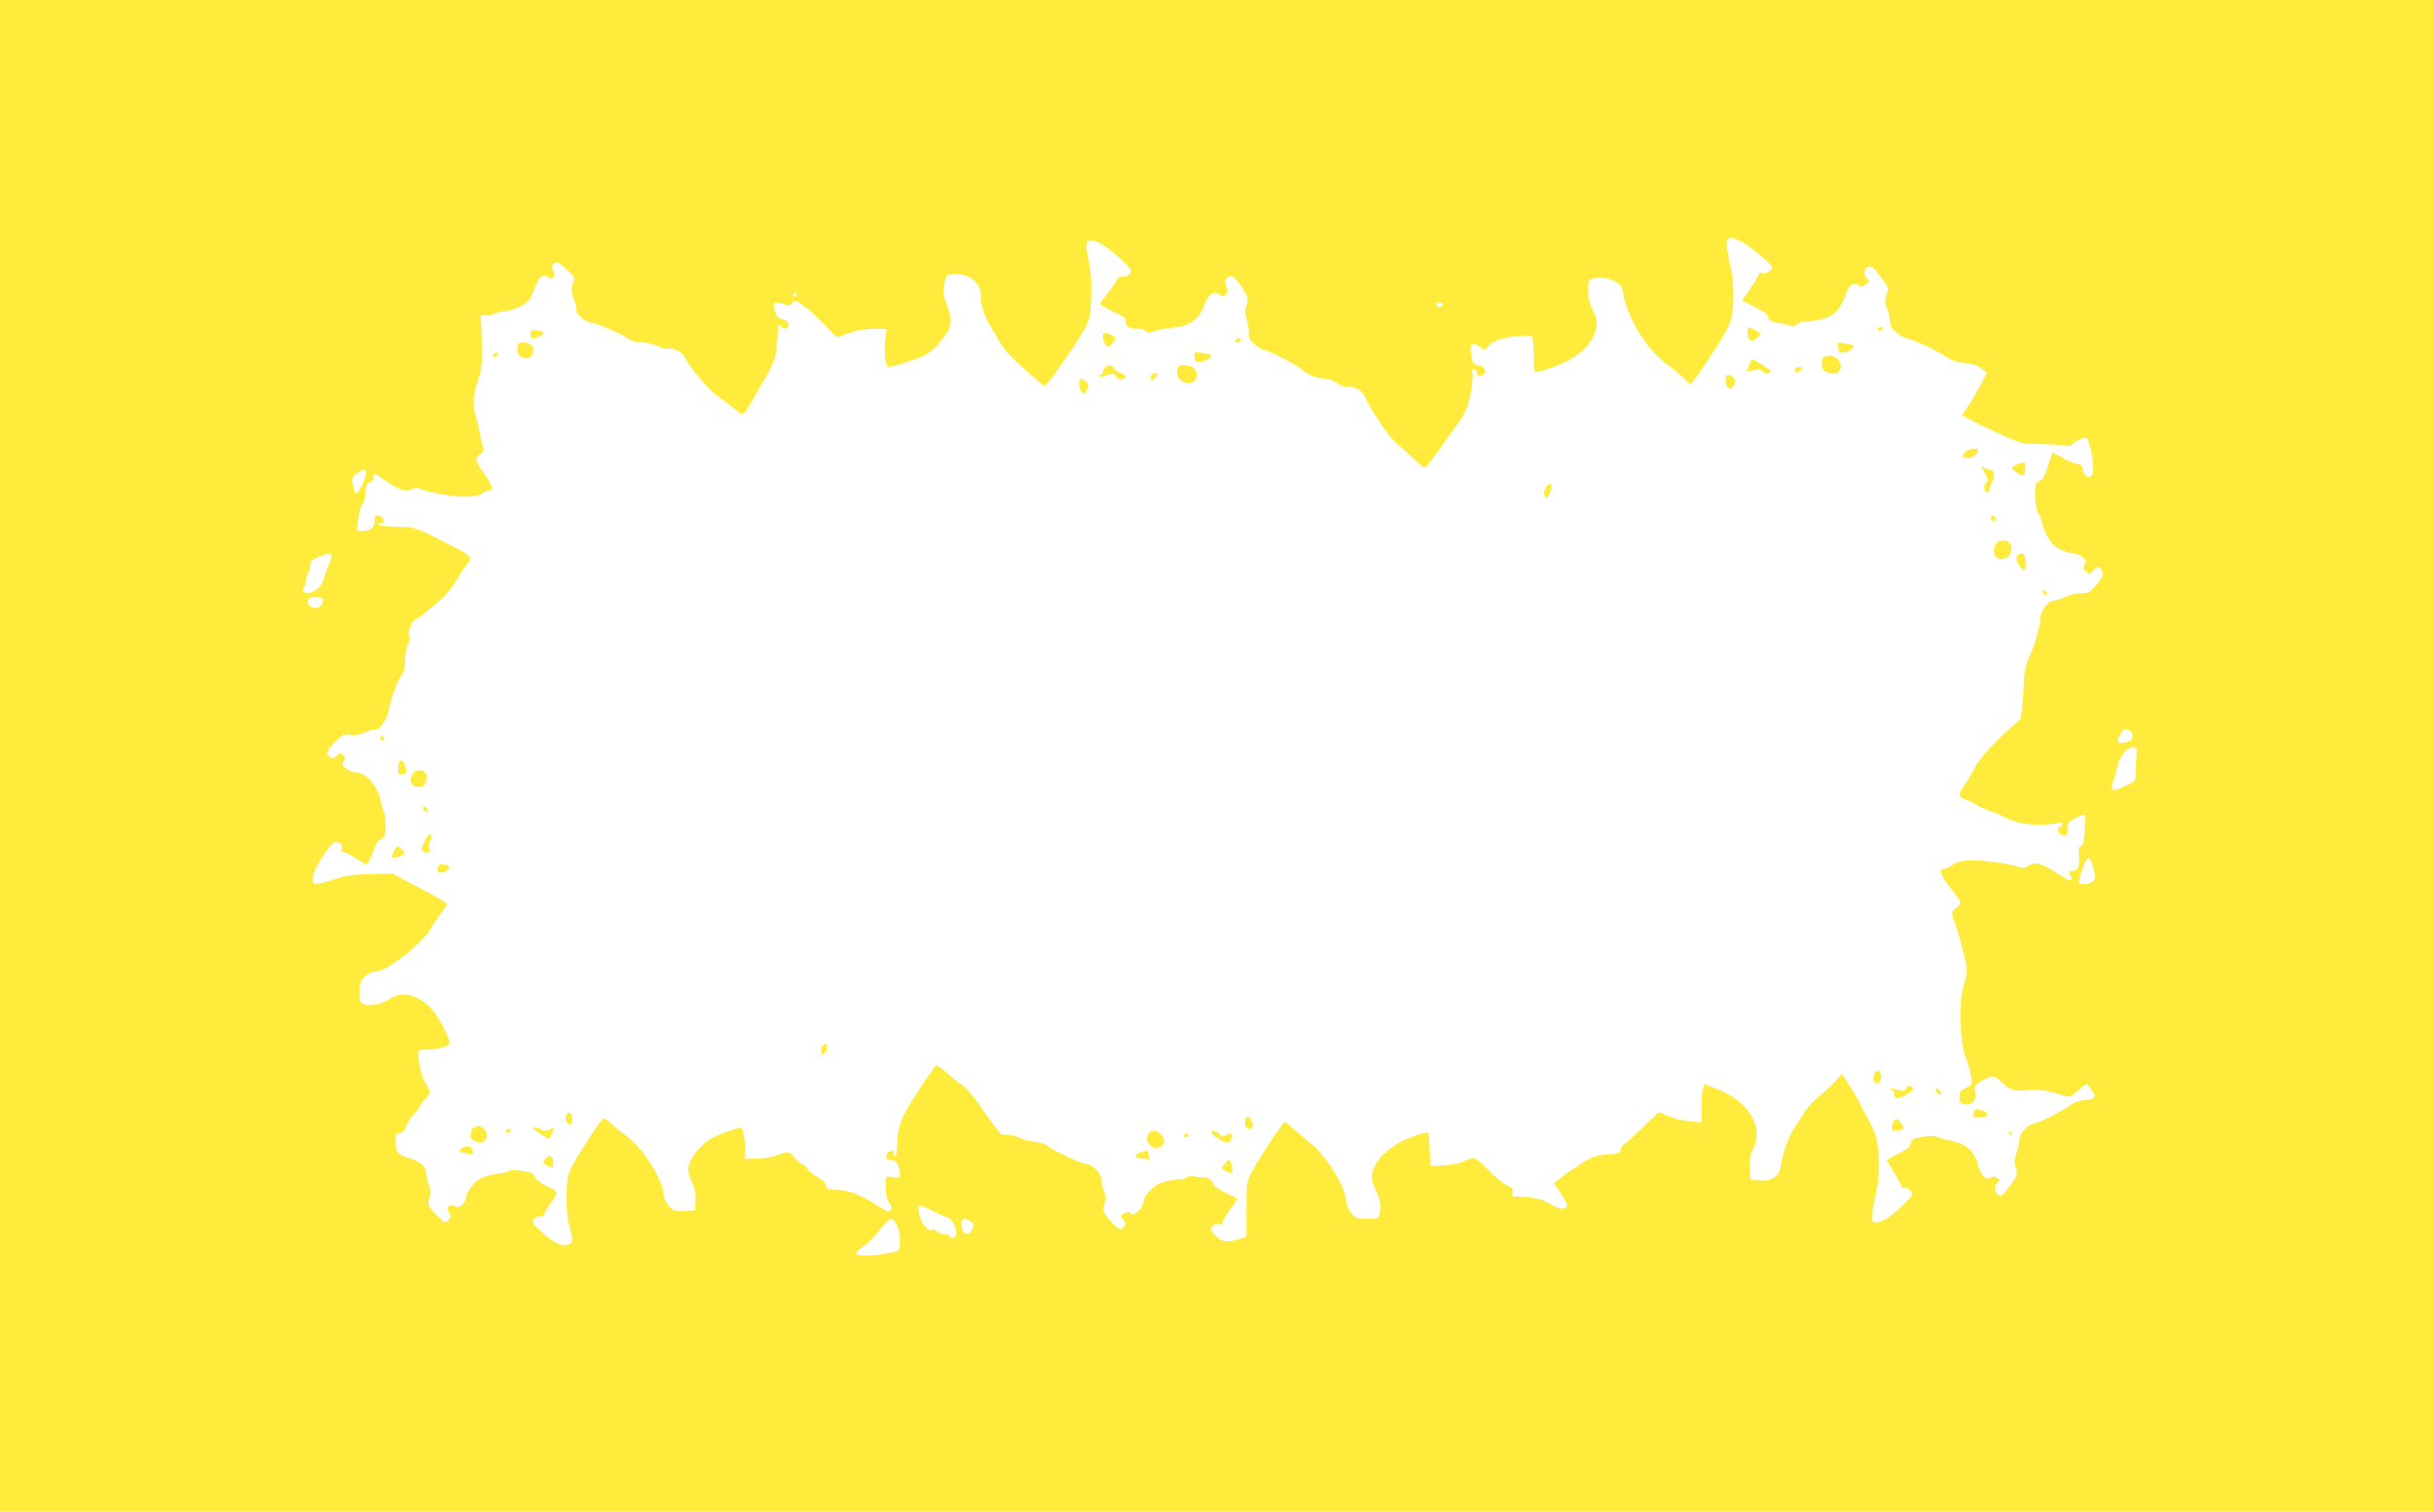 <?xml version="1.0" standalone="no"?>
<!DOCTYPE svg PUBLIC "-//W3C//DTD SVG 20010904//EN"
 "http://www.w3.org/TR/2001/REC-SVG-20010904/DTD/svg10.dtd">
<svg version="1.0" xmlns="http://www.w3.org/2000/svg"
 width="1280pt" height="795pt" viewBox="0 0 1280 795"
 preserveAspectRatio="xMidYMid meet">
<g transform="translate(0,795) scale(0.1,-0.1)"
fill="#ffeb3b" stroke="none">
<path d="M0 3975 l0 -3975 6400 0 6400 0 0 3975 0 3975 -6400 0 -6400 0 0
-3975z m9146 2710 c43 -18 174 -124 174 -142 0 -16 -38 -36 -56 -29 -8 3 -14
1 -14 -5 0 -6 -20 -40 -45 -75 l-44 -64 69 -35 c51 -25 70 -41 70 -55 0 -14 9
-20 38 -25 20 -3 50 -10 66 -15 23 -7 34 -6 47 6 9 8 23 14 31 13 23 -5 112
12 139 27 36 18 66 58 81 105 16 54 43 77 69 60 17 -10 24 -10 37 1 9 7 19 14
21 15 2 2 -4 12 -14 23 -19 21 -14 47 11 57 10 4 23 -2 33 -14 78 -97 75 -91
62 -133 -9 -32 -9 -46 4 -76 8 -20 15 -51 15 -68 1 -24 9 -37 37 -58 20 -16
44 -28 53 -28 22 0 177 -74 211 -101 14 -11 46 -23 70 -25 70 -8 84 -12 112
-34 l27 -21 -42 -77 c-23 -42 -52 -91 -65 -108 -13 -17 -23 -33 -23 -37 0 -6
92 -51 230 -114 81 -36 90 -38 196 -39 61 -1 117 -5 124 -9 6 -4 21 2 33 13
12 11 34 23 48 27 23 6 27 2 38 -36 18 -59 24 -141 12 -159 -15 -21 -45 -1
-49 34 -2 19 -9 26 -25 26 -12 0 -46 14 -76 30 -30 17 -55 30 -57 30 -1 0 -12
-32 -24 -71 -16 -49 -28 -73 -41 -76 -10 -3 -20 -13 -23 -22 -8 -30 -1 -128
10 -142 6 -8 16 -34 23 -59 21 -75 51 -118 96 -140 23 -11 53 -20 67 -20 14 0
36 -9 49 -19 20 -17 22 -23 12 -39 -10 -17 -9 -23 7 -37 19 -17 20 -17 39 6
16 20 21 21 35 10 24 -20 20 -38 -20 -87 -33 -40 -40 -44 -81 -44 -24 0 -61
-9 -83 -20 -22 -11 -50 -20 -64 -20 -28 0 -66 -55 -66 -97 0 -35 -37 -157 -63
-209 -13 -27 -21 -66 -23 -115 -2 -41 -5 -92 -8 -114 -2 -22 -4 -50 -5 -63 -1
-12 -11 -30 -23 -40 -73 -56 -198 -189 -218 -230 -13 -26 -39 -71 -59 -100
-37 -56 -36 -61 19 -82 19 -7 42 -19 50 -26 8 -6 38 -19 65 -29 28 -9 59 -22
70 -29 47 -29 134 -47 208 -43 40 2 79 7 85 11 6 3 13 2 17 -3 3 -5 -2 -14
-11 -19 -21 -12 -12 -37 15 -45 21 -5 22 -5 25 56 1 18 82 62 90 49 2 -4 1
-42 -1 -84 -4 -59 -9 -78 -20 -78 -11 0 -13 -11 -10 -47 5 -56 -6 -83 -33 -83
-23 0 -24 -4 -10 -31 17 -31 -8 -23 -84 26 -73 47 -108 55 -142 31 -18 -13
-27 -13 -60 -1 -21 7 -87 18 -146 25 -111 12 -155 7 -203 -26 -11 -8 -27 -14
-37 -14 -26 0 -7 -44 47 -110 25 -30 45 -60 45 -67 0 -6 -11 -20 -25 -31 -23
-19 -24 -21 -11 -58 35 -98 70 -232 69 -265 0 -20 -8 -59 -18 -88 -25 -77 -18
-306 13 -374 12 -26 24 -68 27 -95 6 -46 5 -47 -27 -63 -28 -13 -33 -21 -33
-50 0 -30 3 -34 28 -37 39 -5 61 21 54 64 -5 31 -3 37 26 55 56 34 75 35 110
1 49 -46 67 -52 143 -45 64 5 95 0 200 -32 17 -5 32 3 64 31 41 37 43 38 57
19 42 -56 38 -66 -31 -71 -22 -2 -52 -13 -66 -24 -33 -26 -176 -100 -194 -100
-28 0 -76 -50 -76 -80 0 -15 -7 -47 -15 -70 -12 -33 -13 -51 -4 -82 10 -38 8
-42 -31 -94 -43 -57 -49 -61 -68 -42 -16 16 -15 43 3 58 14 11 13 14 -2 25
-13 9 -22 10 -34 2 -26 -16 -54 14 -68 70 -17 67 -62 108 -136 123 -33 6 -68
16 -78 21 -16 9 -48 7 -114 -7 -13 -2 -23 -13 -25 -25 -2 -12 -10 -26 -18 -30
-8 -4 -36 -20 -62 -34 l-47 -26 40 -65 c21 -35 39 -69 39 -75 0 -6 6 -9 14 -6
8 3 22 -3 32 -14 17 -19 16 -21 -37 -75 -73 -75 -146 -112 -164 -84 -4 6 0 43
8 83 25 118 29 148 28 231 -1 84 -14 141 -44 196 -11 19 -33 62 -50 95 -16 33
-38 71 -47 85 -9 14 -25 38 -35 54 l-18 30 -36 -41 c-20 -22 -58 -57 -84 -78
-27 -20 -60 -56 -74 -79 -15 -22 -41 -63 -59 -91 -31 -50 -58 -126 -69 -197
-8 -54 -45 -80 -109 -76 l-51 3 -3 62 c-2 47 2 72 18 102 57 113 -22 247 -185
312 l-70 28 -9 -22 c-4 -12 -8 -57 -8 -101 l0 -79 -66 7 c-37 4 -85 16 -108
26 -22 11 -44 20 -49 20 -4 0 -41 -33 -80 -73 -40 -39 -84 -80 -99 -90 -15
-10 -25 -26 -24 -35 3 -14 -9 -18 -70 -23 -63 -6 -82 -13 -140 -50 -37 -24
-84 -56 -104 -72 l-37 -29 35 -50 c19 -28 34 -57 34 -64 0 -23 -27 -27 -60
-10 -16 9 -43 23 -59 31 -15 8 -57 17 -92 19 -35 3 -68 5 -72 5 -5 1 -6 10 -2
20 5 16 -2 24 -27 36 -32 16 -53 35 -129 109 -40 41 -52 43 -100 19 -19 -10
-65 -19 -105 -21 l-72 -4 -3 85 c-2 47 -7 88 -10 92 -4 3 -44 -8 -90 -26 -100
-38 -179 -107 -199 -175 -11 -38 -10 -47 14 -99 26 -57 31 -90 20 -132 -6 -21
-13 -23 -64 -23 -53 0 -61 3 -84 31 -14 17 -26 43 -26 57 -1 74 -95 232 -183
305 -27 23 -69 59 -92 79 -23 21 -45 38 -48 38 -10 0 -129 -180 -175 -265 -26
-48 -27 -56 -27 -195 l0 -144 -40 -12 c-66 -20 -88 -17 -123 19 -32 33 -32 34
-14 50 11 10 26 15 36 11 10 -4 16 -1 16 7 0 7 18 38 39 69 l40 56 -65 32
c-35 18 -64 38 -64 47 0 17 -34 37 -58 34 -9 -2 -28 1 -41 5 -14 5 -27 4 -34
-3 -6 -6 -21 -11 -34 -11 -12 0 -46 -5 -75 -11 -61 -13 -115 -60 -124 -107 -9
-42 -48 -79 -68 -63 -11 10 -19 9 -35 -1 -19 -12 -19 -13 -4 -31 13 -14 15
-22 6 -35 -16 -27 -33 -20 -76 31 -38 45 -40 49 -29 83 8 28 7 45 -4 76 -8 22
-14 51 -14 63 0 26 -52 75 -79 75 -25 0 -171 68 -197 91 -13 12 -42 22 -75 25
-30 4 -64 13 -76 20 -12 8 -36 14 -52 14 -16 0 -36 3 -45 6 -8 3 -49 56 -90
117 -49 73 -90 122 -118 142 -24 16 -62 47 -85 68 -23 21 -46 36 -50 34 -5 -3
-29 -36 -54 -74 -132 -196 -148 -234 -151 -349 -1 -30 -5 -54 -10 -54 -4 0 -8
7 -8 16 0 24 -35 12 -38 -14 -3 -18 1 -22 22 -22 28 0 43 -21 48 -66 3 -30 0
-31 -57 -22 -17 3 -19 -3 -18 -53 0 -35 6 -65 17 -80 33 -48 8 -66 -42 -31
-89 62 -159 91 -222 94 -59 3 -65 5 -68 26 -2 14 -17 29 -43 42 -21 11 -46 31
-55 45 -9 14 -22 25 -29 25 -8 0 -23 14 -35 30 -24 34 -42 37 -94 15 -20 -9
-67 -17 -104 -18 l-67 -2 2 30 c4 64 -8 135 -23 135 -8 0 -50 -14 -93 -30 -60
-23 -89 -41 -120 -75 -66 -72 -76 -117 -40 -186 14 -29 19 -55 17 -92 l-3 -52
-56 -3 c-53 -3 -58 -1 -83 28 -14 17 -26 42 -26 55 0 77 -111 252 -199 314
-31 21 -67 51 -80 65 -14 14 -29 26 -35 25 -6 0 -32 -33 -57 -72 -25 -40 -62
-97 -81 -127 -19 -30 -41 -72 -47 -93 -15 -45 -15 -207 0 -262 24 -88 23 -103
-5 -111 -36 -9 -71 8 -136 66 -47 42 -53 51 -44 67 7 10 21 17 33 16 12 -2 21
2 21 8 0 7 16 34 35 60 19 27 35 53 35 57 0 4 -25 20 -56 35 -33 16 -58 36
-61 48 -3 10 -15 21 -27 24 -66 13 -99 15 -109 7 -7 -5 -37 -13 -68 -16 -30
-4 -70 -16 -87 -26 -34 -21 -72 -74 -72 -101 0 -9 -9 -24 -21 -35 -16 -15 -24
-16 -39 -7 -27 17 -46 -7 -28 -36 11 -18 10 -23 -5 -38 -16 -16 -19 -15 -57
22 -47 46 -54 63 -41 98 8 19 6 38 -4 68 -8 23 -15 51 -15 64 0 29 -35 59 -87
74 -58 16 -73 34 -73 87 0 38 3 44 20 44 15 0 26 13 40 44 10 24 25 48 33 53
8 4 21 22 30 38 8 17 24 39 36 49 26 24 26 40 1 76 -20 27 -40 108 -40 156 0
21 5 24 40 24 22 0 60 5 85 12 52 14 52 14 0 118 -69 137 -188 196 -275 137
-42 -28 -113 -42 -140 -27 -15 8 -20 21 -20 55 0 24 5 55 11 68 11 24 47 47
73 47 58 0 246 147 292 227 15 26 40 64 56 84 15 20 28 41 28 46 0 5 -64 42
-142 83 l-143 75 -110 -1 c-70 -1 -128 -7 -160 -17 -125 -39 -135 -41 -146
-30 -22 22 24 120 94 200 16 18 24 20 39 12 13 -7 18 -18 15 -30 -3 -11 0 -19
7 -19 7 0 38 -15 69 -34 l57 -35 14 27 c7 15 19 44 25 64 7 20 21 40 31 43 10
3 21 14 23 23 8 30 6 106 -2 117 -5 5 -12 27 -15 49 -17 92 -81 166 -144 166
-11 0 -30 9 -43 19 -20 17 -22 23 -12 39 10 16 9 23 -3 33 -11 9 -18 8 -34 -6
-16 -15 -22 -15 -35 -5 -23 19 -19 32 29 79 40 39 48 43 79 37 23 -4 47 0 77
13 24 11 49 17 56 14 17 -6 61 56 67 97 7 50 47 161 69 189 12 16 18 41 18 78
0 30 7 67 15 84 9 16 13 34 9 40 -14 23 7 79 34 93 15 8 44 29 64 48 21 18 53
45 72 60 19 15 51 56 72 90 21 35 48 76 61 92 31 37 30 39 -127 119 -147 75
-151 76 -258 78 -45 1 -82 5 -82 10 0 5 7 9 15 9 18 0 19 12 3 28 -21 21 -38
13 -38 -17 0 -35 -16 -50 -61 -53 -29 -3 -34 0 -31 17 2 11 5 40 9 65 3 25 11
50 18 56 8 6 15 33 17 60 2 40 7 51 25 59 16 7 21 15 17 27 -8 27 5 22 75 -27
65 -45 96 -54 132 -35 13 7 25 7 38 0 33 -17 162 -41 232 -42 47 -1 72 3 89
15 14 9 33 17 43 17 25 0 15 30 -35 102 -41 58 -42 70 -6 96 13 10 16 18 9 30
-5 9 -12 40 -16 67 -5 28 -14 67 -21 89 -20 56 -17 121 8 190 19 52 23 80 22
181 -1 66 -3 131 -5 145 -4 22 -1 25 24 22 15 -2 33 1 40 6 7 5 33 12 60 15
70 10 125 41 142 82 8 19 22 51 30 70 15 35 40 46 61 25 18 -18 40 16 24 35
-16 19 -6 45 19 45 14 0 91 -69 91 -83 0 -1 -4 -17 -9 -34 -7 -24 -5 -44 8
-80 10 -26 16 -53 14 -60 -5 -15 58 -63 83 -63 25 0 170 -63 193 -84 10 -9 35
-16 62 -16 24 0 64 -9 88 -20 23 -11 47 -17 52 -14 17 10 76 -16 86 -39 30
-62 128 -177 186 -217 34 -24 74 -54 89 -68 31 -28 41 -24 69 26 11 20 38 66
59 102 73 123 82 149 88 244 4 76 7 87 18 71 16 -21 47 -13 42 12 -2 10 -15
20 -32 23 -22 4 -31 14 -41 43 -16 46 -4 56 46 38 27 -9 34 -8 44 6 11 15 15
14 51 -7 21 -13 72 -58 112 -99 l72 -75 63 22 c41 15 85 22 131 22 l68 0 -7
-64 c-7 -73 2 -136 20 -136 19 0 157 45 191 63 47 24 122 113 130 153 7 39 4
60 -22 126 -14 37 -16 56 -8 95 9 48 9 48 51 51 81 6 146 -49 141 -120 -2 -37
21 -105 52 -156 16 -26 38 -63 49 -83 11 -20 38 -54 59 -75 51 -51 169 -154
175 -154 12 0 164 216 208 295 30 55 33 69 37 172 3 81 0 131 -12 187 -21 93
-15 120 22 111 35 -8 84 -41 152 -103 47 -43 53 -53 44 -69 -7 -10 -23 -18
-38 -18 -14 1 -26 -3 -26 -7 0 -4 -22 -36 -49 -72 l-49 -65 51 -29 c29 -16 60
-31 70 -35 10 -4 17 -17 17 -31 0 -25 21 -36 71 -36 14 0 30 -5 36 -11 9 -9
19 -9 40 -1 15 6 55 14 87 17 33 4 71 11 85 17 39 14 79 57 92 97 20 63 58 88
87 59 9 -10 16 -9 28 3 12 13 13 20 3 42 -9 21 -9 30 1 42 20 24 34 18 75 -37
38 -52 45 -82 26 -116 -6 -10 -3 -34 6 -65 8 -28 13 -61 10 -74 -3 -17 4 -31
30 -53 18 -17 41 -30 49 -30 22 0 174 -79 204 -106 31 -28 72 -44 113 -44 18
0 49 -11 69 -25 21 -14 44 -22 53 -19 24 10 76 -17 89 -45 30 -70 116 -200
156 -237 112 -104 157 -144 163 -144 5 0 64 76 106 139 14 20 42 59 62 86 21
28 44 68 53 90 19 50 36 157 29 184 -3 13 -1 21 7 21 6 0 14 -9 17 -20 6 -22
11 -24 31 -11 22 13 10 46 -18 49 -33 5 -37 9 -44 65 -8 53 4 61 50 30 25 -16
27 -16 36 0 15 28 68 49 145 58 41 4 79 6 86 3 8 -3 12 -33 12 -93 0 -49 3
-93 7 -97 4 -3 49 8 100 27 129 46 206 119 223 210 5 28 1 48 -19 87 -28 56
-35 139 -14 160 19 19 97 14 134 -9 25 -15 35 -29 39 -57 21 -131 121 -296
227 -374 35 -25 76 -60 92 -77 17 -17 33 -31 37 -31 6 0 35 41 155 225 18 28
40 68 49 90 24 57 28 197 9 287 -23 110 -27 136 -20 153 7 19 18 19 62 0z
m-4956 -285 c0 -5 -4 -10 -10 -10 -5 0 -10 5 -10 10 0 6 5 10 10 10 6 0 10 -4
10 -10z m3398 -52 c-3 -7 -11 -13 -18 -13 -7 0 -15 6 -17 13 -3 7 4 12 17 12
13 0 20 -5 18 -12z m-5664 -895 c-11 -45 -45 -106 -54 -97 -4 5 -10 25 -14 46
-6 31 -3 39 20 57 38 30 56 28 48 -6z m-180 -421 c2 -4 -4 -26 -14 -49 -10
-22 -21 -54 -24 -70 -9 -38 -39 -71 -72 -79 -31 -8 -54 10 -36 28 7 7 12 24
12 39 0 15 5 31 10 34 6 3 10 20 10 36 0 26 6 33 43 49 46 21 63 24 71 12z
m-44 -235 c0 -29 -26 -50 -53 -43 -26 6 -37 33 -20 49 12 13 73 8 73 -6z
m9515 -718 c0 -18 -8 -25 -34 -32 -45 -11 -55 2 -31 41 16 27 23 30 42 23 15
-5 23 -16 23 -32z m20 -116 c-2 -32 -4 -72 -4 -90 0 -28 -6 -34 -57 -58 -66
-31 -82 -24 -61 27 8 19 18 54 22 77 9 51 48 101 81 101 22 0 23 -2 19 -57z
m-226 -580 c12 -52 11 -58 -5 -70 -10 -7 -31 -13 -46 -13 -26 0 -28 3 -22 28
12 54 37 112 48 112 6 0 17 -26 25 -57z m-6101 -1803 c33 -16 64 -30 70 -30
19 0 52 -52 52 -81 0 -29 -22 -40 -35 -19 -3 6 -17 10 -30 10 -13 0 -31 7 -39
16 -9 8 -20 12 -26 9 -25 -16 -69 52 -70 108 0 23 10 22 78 -13z m-193 -69
c15 -30 20 -64 17 -113 -2 -24 -8 -28 -54 -37 -78 -16 -170 -18 -175 -4 -2 6
16 25 42 43 25 17 63 56 85 86 23 29 47 54 55 54 8 0 21 -13 30 -29z m390 15
c17 -12 18 -17 7 -41 -15 -33 -44 -30 -52 5 -12 48 8 63 45 36z"/>
<path d="M9190 6201 c0 -44 22 -56 49 -27 l22 24 -32 16 c-41 20 -39 21 -39
-13z"/>
<path d="M9875 6220 c-3 -5 1 -10 9 -10 9 0 16 5 16 10 0 6 -4 10 -9 10 -6 0
-13 -4 -16 -10z"/>
<path d="M2790 6193 c0 -26 7 -28 44 -13 36 13 32 27 -9 32 -31 4 -35 1 -35
-19z"/>
<path d="M5800 6178 c0 -13 7 -31 14 -40 12 -16 14 -16 36 7 25 27 25 27 -7
44 -32 16 -43 14 -43 -11z"/>
<path d="M6495 6160 c-3 -5 1 -10 9 -10 8 0 18 5 21 10 3 6 -1 10 -9 10 -8 0
-18 -4 -21 -10z"/>
<path d="M2727 6143 c-4 -3 -7 -18 -7 -32 0 -30 29 -52 58 -44 27 7 36 53 14
70 -18 13 -55 17 -65 6z"/>
<path d="M9664 6134 c3 -8 6 -22 6 -30 0 -17 47 -9 69 12 19 17 15 20 -38 28
-37 6 -43 4 -37 -10z"/>
<path d="M2600 6090 c-8 -5 -11 -12 -7 -16 4 -4 13 -2 19 4 15 15 7 24 -12 12z"/>
<path d="M6282 6073 c3 -25 7 -28 33 -25 28 3 64 27 54 35 -2 2 -23 7 -47 11
-43 6 -43 6 -40 -21z"/>
<path d="M9593 6073 c-7 -2 -13 -19 -13 -36 0 -26 6 -35 30 -45 37 -17 70 -2
70 32 0 40 -46 66 -87 49z"/>
<path d="M9204 6043 c-3 -10 -9 -25 -14 -35 -8 -14 -5 -15 26 -6 28 7 40 6 52
-5 10 -8 25 -12 35 -8 15 6 10 12 -31 39 -58 37 -61 38 -68 15z"/>
<path d="M5812 6018 c-7 -7 -12 -18 -12 -25 0 -7 -4 -13 -10 -13 -5 0 -10 -4
-10 -9 0 -5 17 -3 38 5 34 12 38 11 52 -7 10 -13 22 -18 33 -13 25 9 21 20
-12 34 -16 6 -32 18 -35 26 -7 17 -28 18 -44 2z"/>
<path d="M6197 6023 c-4 -3 -7 -19 -7 -34 0 -58 94 -76 102 -19 3 19 -2 34
-14 44 -18 16 -69 22 -81 9z"/>
<path d="M9440 6005 c0 -8 4 -15 9 -15 5 0 14 7 21 15 10 13 9 15 -9 15 -12 0
-21 -6 -21 -15z"/>
<path d="M6063 5983 c-15 -6 -17 -33 -3 -33 5 0 14 9 20 20 11 20 6 23 -17 13z"/>
<path d="M9077 5966 c-8 -20 2 -54 18 -60 7 -2 18 7 24 21 10 21 9 28 -6 39
-23 17 -30 17 -36 0z"/>
<path d="M5676 5945 c-6 -18 9 -65 22 -65 5 0 14 11 20 24 9 20 7 27 -7 40
-22 20 -27 20 -35 1z"/>
<path d="M10336 5574 c-23 -23 -20 -31 14 -32 26 -1 50 19 50 42 0 13 -50 5
-64 -10z"/>
<path d="M10601 5504 l-24 -17 24 -18 c33 -26 49 -23 49 6 0 14 0 28 1 33 1
14 -26 12 -50 -4z"/>
<path d="M10420 5497 c0 -3 9 -21 20 -39 17 -29 18 -34 4 -49 -8 -9 -12 -24
-8 -33 7 -18 24 -22 24 -5 0 6 7 26 16 45 18 39 13 64 -14 64 -10 0 -23 5 -30
12 -7 7 -12 9 -12 5z"/>
<path d="M8138 5396 c-20 -19 -24 -51 -8 -61 11 -7 32 41 28 63 -3 13 -6 13
-20 -2z"/>
<path d="M10470 5226 c0 -9 7 -16 16 -16 17 0 14 22 -4 28 -7 2 -12 -3 -12
-12z"/>
<path d="M10512 5103 c-21 -8 -34 -51 -22 -74 16 -29 63 -25 80 6 25 46 -10
87 -58 68z"/>
<path d="M10612 5032 c-10 -7 -10 -15 -2 -38 11 -28 29 -46 40 -39 3 2 4 22 2
44 -4 40 -14 49 -40 33z"/>
<path d="M10740 4842 c0 -12 19 -26 26 -19 2 2 -2 10 -11 17 -9 8 -15 8 -15 2z"/>
<path d="M2000 4071 c0 -6 5 -13 10 -16 6 -3 10 1 10 9 0 9 -4 16 -10 16 -5 0
-10 -4 -10 -9z"/>
<path d="M2094 3912 c-1 -35 1 -38 22 -34 20 4 23 9 18 31 -9 35 -13 41 -27
41 -7 0 -13 -16 -13 -38z"/>
<path d="M2170 3879 c-20 -36 -9 -64 26 -67 24 -2 33 2 42 23 9 19 9 32 2 46
-14 25 -56 25 -70 -2z"/>
<path d="M2226 3696 c3 -9 11 -16 16 -16 13 0 5 23 -10 28 -7 2 -10 -2 -6 -12z"/>
<path d="M2233 3525 c-21 -44 -21 -45 -3 -55 22 -12 35 2 26 26 -3 8 0 24 6
34 8 13 9 23 3 29 -7 7 -18 -5 -32 -34z"/>
<path d="M2072 3475 c-7 -14 -12 -28 -12 -30 0 -9 31 -5 51 6 20 10 20 11 3
30 -22 25 -28 24 -42 -6z"/>
<path d="M2305 3390 c-9 -28 -2 -34 30 -26 23 6 37 36 16 36 -5 0 -16 3 -24 6
-10 3 -18 -2 -22 -16z"/>
<path d="M4327 2453 c-4 -3 -7 -17 -7 -31 0 -21 2 -22 15 -12 8 7 15 21 15 31
0 19 -11 25 -23 12z"/>
<path d="M9854 2294 c-8 -32 9 -52 29 -36 17 15 10 62 -9 62 -7 0 -17 -12 -20
-26z"/>
<path d="M10022 2224 c-8 -14 -14 -15 -42 -5 -18 6 -36 9 -38 6 -3 -3 0 -5 6
-5 7 0 12 -9 12 -20 0 -32 23 -33 69 -4 29 19 37 30 29 36 -19 11 -26 10 -36
-8z"/>
<path d="M10180 2217 c0 -8 7 -17 15 -21 8 -3 15 -2 15 3 0 5 -7 14 -15 21
-12 10 -15 10 -15 -3z"/>
<path d="M10378 2095 c-5 -22 -2 -24 33 -22 23 1 39 6 39 14 0 14 -6 18 -41
27 -23 5 -27 2 -31 -19z"/>
<path d="M2976 2078 c-4 -15 0 -27 12 -36 15 -11 17 -10 20 8 7 46 -21 69 -32
28z"/>
<path d="M6548 2055 c-6 -30 17 -54 34 -37 9 9 9 18 0 37 -15 32 -28 32 -34 0z"/>
<path d="M9963 2059 c-7 -7 -13 -24 -13 -37 0 -20 4 -23 23 -18 12 3 25 6 30
6 12 0 8 17 -10 39 -15 18 -20 20 -30 10z"/>
<path d="M2498 2023 c-10 -2 -18 -11 -18 -18 0 -7 -2 -20 -5 -27 -8 -19 37
-42 64 -33 26 8 29 52 4 71 -10 7 -20 13 -23 13 -3 -1 -13 -3 -22 -6z"/>
<path d="M2665 2009 c-10 -15 3 -25 16 -12 7 7 7 13 1 17 -6 3 -14 1 -17 -5z"/>
<path d="M2801 2016 c8 -8 80 -56 84 -56 2 0 10 13 18 29 l14 29 -30 -9 c-20
-5 -35 -5 -41 1 -6 6 -19 10 -30 10 -10 0 -17 -2 -15 -4z"/>
<path d="M6058 2002 c-10 -2 -21 -15 -24 -29 -9 -35 23 -67 59 -58 54 14 19
99 -35 87z"/>
<path d="M6370 1993 c1 -11 69 -53 85 -53 13 0 31 37 22 46 -2 3 -16 0 -31 -6
-21 -8 -28 -7 -32 5 -6 15 -44 22 -44 8z"/>
<path d="M10565 1990 c3 -5 8 -10 11 -10 2 0 4 5 4 10 0 6 -5 10 -11 10 -5 0
-7 -4 -4 -10z"/>
<path d="M6225 1980 c-3 -5 1 -10 9 -10 9 0 16 5 16 10 0 6 -4 10 -9 10 -6 0
-13 -4 -16 -10z"/>
<path d="M2453 1922 c-12 -2 -26 -9 -33 -16 -8 -11 -3 -15 26 -20 42 -8 47 -6
37 20 -5 12 -16 18 -30 16z"/>
<path d="M6001 1891 c-30 -8 -40 -31 -14 -31 10 0 28 -3 39 -6 19 -5 21 -2 17
20 -3 14 -8 26 -12 25 -3 -1 -17 -4 -30 -8z"/>
<path d="M2868 1855 c-16 -21 -16 -23 8 -34 33 -15 34 -15 34 13 0 37 -22 48
-42 21z"/>
<path d="M6438 1826 c-16 -22 -16 -24 8 -35 14 -6 27 -11 29 -11 7 0 6 36 -1
54 -8 21 -16 20 -36 -8z"/>
</g>
</svg>
